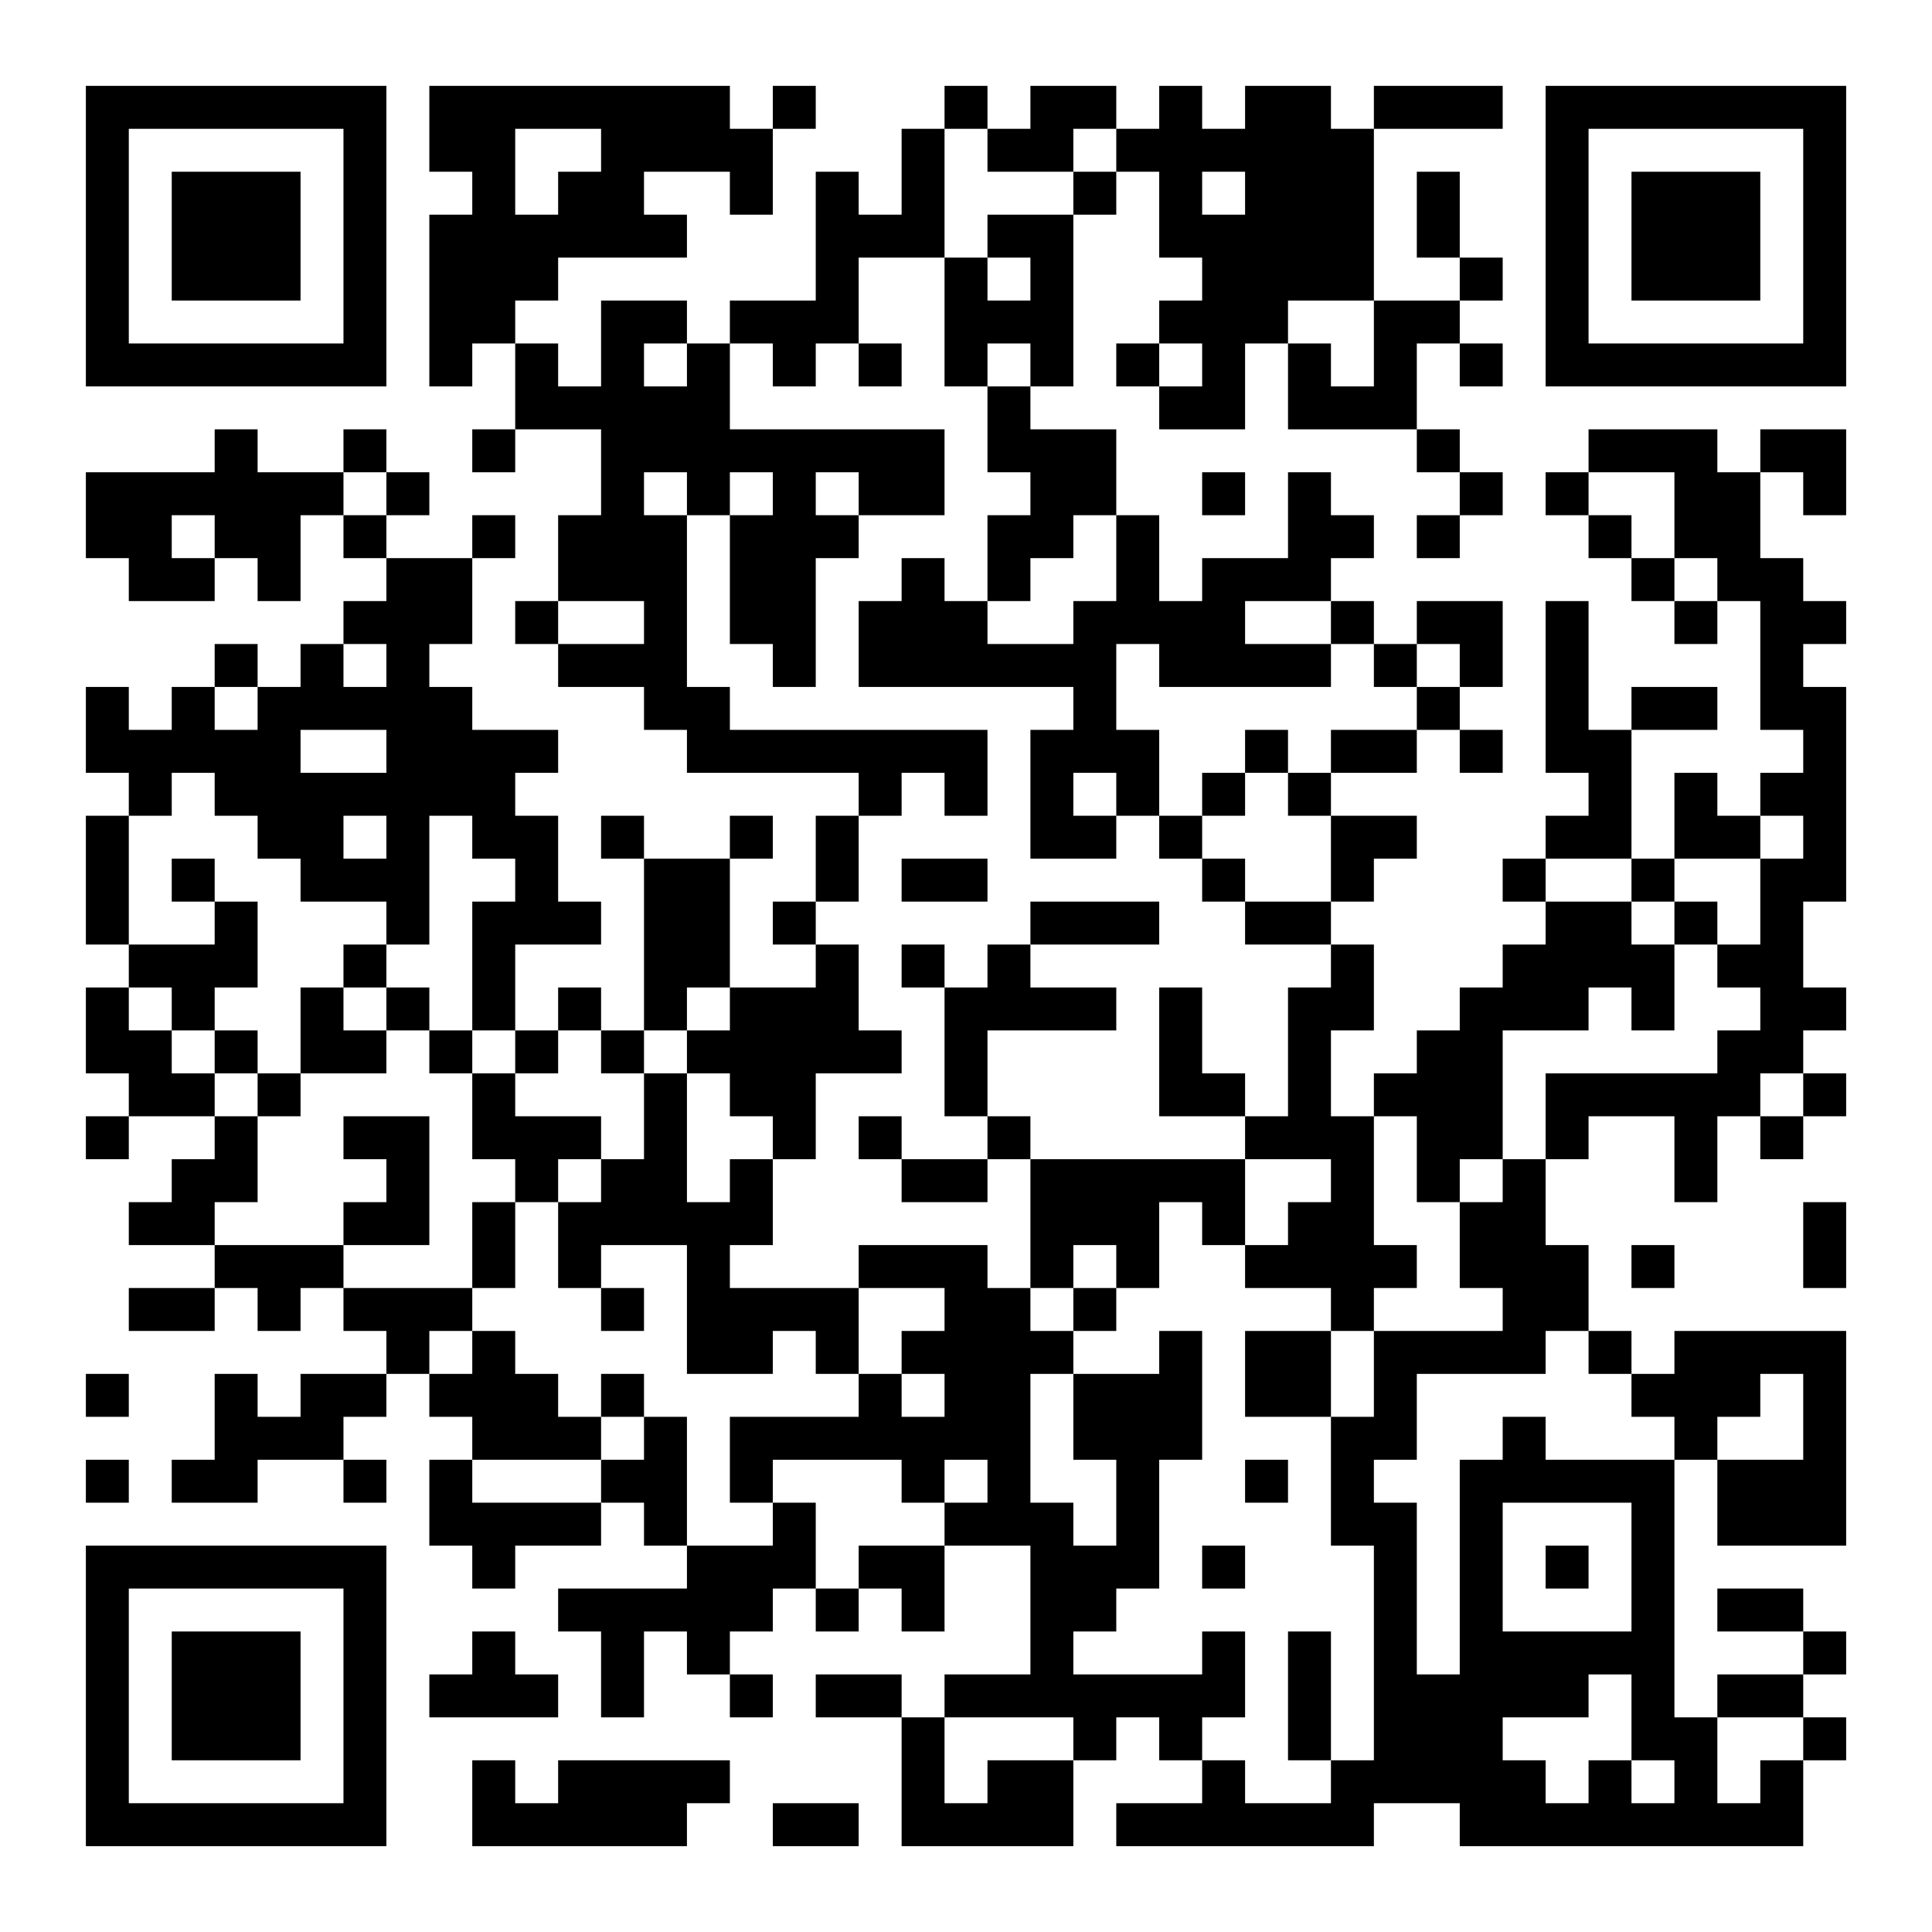 <?xml version="1.0" encoding="UTF-8"?>
<svg xmlns="http://www.w3.org/2000/svg" version="1.1" width="400" height="400" viewBox="0 0 400 400"><rect x="0" y="0" width="400" height="400" fill="#ffffff"/><g transform="scale(8.889)"><g transform="translate(2,2)"><path fill-rule="evenodd" d="M8 0L8 2L9 2L9 3L8 3L8 7L9 7L9 6L10 6L10 8L9 8L9 9L10 9L10 8L12 8L12 10L11 10L11 12L10 12L10 13L11 13L11 14L13 14L13 15L14 15L14 16L18 16L18 17L17 17L17 19L16 19L16 20L17 20L17 21L15 21L15 18L16 18L16 17L15 17L15 18L13 18L13 17L12 17L12 18L13 18L13 22L12 22L12 21L11 21L11 22L10 22L10 20L12 20L12 19L11 19L11 17L10 17L10 16L11 16L11 15L9 15L9 14L8 14L8 13L9 13L9 11L10 11L10 10L9 10L9 11L7 11L7 10L8 10L8 9L7 9L7 8L6 8L6 9L4 9L4 8L3 8L3 9L0 9L0 11L1 11L1 12L3 12L3 11L4 11L4 12L5 12L5 10L6 10L6 11L7 11L7 12L6 12L6 13L5 13L5 14L4 14L4 13L3 13L3 14L2 14L2 15L1 15L1 14L0 14L0 16L1 16L1 17L0 17L0 20L1 20L1 21L0 21L0 23L1 23L1 24L0 24L0 25L1 25L1 24L3 24L3 25L2 25L2 26L1 26L1 27L3 27L3 28L1 28L1 29L3 29L3 28L4 28L4 29L5 29L5 28L6 28L6 29L7 29L7 30L5 30L5 31L4 31L4 30L3 30L3 32L2 32L2 33L4 33L4 32L6 32L6 33L7 33L7 32L6 32L6 31L7 31L7 30L8 30L8 31L9 31L9 32L8 32L8 34L9 34L9 35L10 35L10 34L12 34L12 33L13 33L13 34L14 34L14 35L11 35L11 36L12 36L12 38L13 38L13 36L14 36L14 37L15 37L15 38L16 38L16 37L15 37L15 36L16 36L16 35L17 35L17 36L18 36L18 35L19 35L19 36L20 36L20 34L22 34L22 37L20 37L20 38L19 38L19 37L17 37L17 38L19 38L19 41L23 41L23 39L24 39L24 38L25 38L25 39L26 39L26 40L24 40L24 41L30 41L30 40L32 40L32 41L40 41L40 39L41 39L41 38L40 38L40 37L41 37L41 36L40 36L40 35L38 35L38 36L40 36L40 37L38 37L38 38L37 38L37 32L38 32L38 34L41 34L41 29L37 29L37 30L36 30L36 29L35 29L35 27L34 27L34 25L35 25L35 24L37 24L37 26L38 26L38 24L39 24L39 25L40 25L40 24L41 24L41 23L40 23L40 22L41 22L41 21L40 21L40 19L41 19L41 14L40 14L40 13L41 13L41 12L40 12L40 11L39 11L39 9L40 9L40 10L41 10L41 8L39 8L39 9L38 9L38 8L35 8L35 9L34 9L34 10L35 10L35 11L36 11L36 12L37 12L37 13L38 13L38 12L39 12L39 15L40 15L40 16L39 16L39 17L38 17L38 16L37 16L37 18L36 18L36 15L38 15L38 14L36 14L36 15L35 15L35 12L34 12L34 16L35 16L35 17L34 17L34 18L33 18L33 19L34 19L34 20L33 20L33 21L32 21L32 22L31 22L31 23L30 23L30 24L29 24L29 22L30 22L30 20L29 20L29 19L30 19L30 18L31 18L31 17L29 17L29 16L31 16L31 15L32 15L32 16L33 16L33 15L32 15L32 14L33 14L33 12L31 12L31 13L30 13L30 12L29 12L29 11L30 11L30 10L29 10L29 9L28 9L28 11L26 11L26 12L25 12L25 10L24 10L24 8L22 8L22 7L23 7L23 3L24 3L24 2L25 2L25 4L26 4L26 5L25 5L25 6L24 6L24 7L25 7L25 8L27 8L27 6L28 6L28 8L31 8L31 9L32 9L32 10L31 10L31 11L32 11L32 10L33 10L33 9L32 9L32 8L31 8L31 6L32 6L32 7L33 7L33 6L32 6L32 5L33 5L33 4L32 4L32 2L31 2L31 4L32 4L32 5L30 5L30 1L33 1L33 0L30 0L30 1L29 1L29 0L27 0L27 1L26 1L26 0L25 0L25 1L24 1L24 0L22 0L22 1L21 1L21 0L20 0L20 1L19 1L19 3L18 3L18 2L17 2L17 5L15 5L15 6L14 6L14 5L12 5L12 7L11 7L11 6L10 6L10 5L11 5L11 4L14 4L14 3L13 3L13 2L15 2L15 3L16 3L16 1L17 1L17 0L16 0L16 1L15 1L15 0ZM10 1L10 3L11 3L11 2L12 2L12 1ZM20 1L20 4L18 4L18 6L17 6L17 7L16 7L16 6L15 6L15 8L20 8L20 10L18 10L18 9L17 9L17 10L18 10L18 11L17 11L17 14L16 14L16 13L15 13L15 10L16 10L16 9L15 9L15 10L14 10L14 9L13 9L13 10L14 10L14 14L15 14L15 15L21 15L21 17L20 17L20 16L19 16L19 17L18 17L18 19L17 19L17 20L18 20L18 22L19 22L19 23L17 23L17 25L16 25L16 24L15 24L15 23L14 23L14 22L15 22L15 21L14 21L14 22L13 22L13 23L12 23L12 22L11 22L11 23L10 23L10 22L9 22L9 19L10 19L10 18L9 18L9 17L8 17L8 20L7 20L7 19L5 19L5 18L4 18L4 17L3 17L3 16L2 16L2 17L1 17L1 20L3 20L3 19L4 19L4 21L3 21L3 22L2 22L2 21L1 21L1 22L2 22L2 23L3 23L3 24L4 24L4 26L3 26L3 27L6 27L6 28L9 28L9 29L8 29L8 30L9 30L9 29L10 29L10 30L11 30L11 31L12 31L12 32L9 32L9 33L12 33L12 32L13 32L13 31L14 31L14 34L16 34L16 33L17 33L17 35L18 35L18 34L20 34L20 33L21 33L21 32L20 32L20 33L19 33L19 32L16 32L16 33L15 33L15 31L18 31L18 30L19 30L19 31L20 31L20 30L19 30L19 29L20 29L20 28L18 28L18 27L21 27L21 28L22 28L22 29L23 29L23 30L22 30L22 33L23 33L23 34L24 34L24 32L23 32L23 30L25 30L25 29L26 29L26 32L25 32L25 35L24 35L24 36L23 36L23 37L26 37L26 36L27 36L27 38L26 38L26 39L27 39L27 40L29 40L29 39L30 39L30 34L29 34L29 31L30 31L30 29L33 29L33 28L32 28L32 26L33 26L33 25L34 25L34 23L38 23L38 22L39 22L39 21L38 21L38 20L39 20L39 18L40 18L40 17L39 17L39 18L37 18L37 19L36 19L36 18L34 18L34 19L36 19L36 20L37 20L37 22L36 22L36 21L35 21L35 22L33 22L33 25L32 25L32 26L31 26L31 24L30 24L30 27L31 27L31 28L30 28L30 29L29 29L29 28L27 28L27 27L28 27L28 26L29 26L29 25L27 25L27 24L28 24L28 21L29 21L29 20L27 20L27 19L29 19L29 17L28 17L28 16L29 16L29 15L31 15L31 14L32 14L32 13L31 13L31 14L30 14L30 13L29 13L29 12L27 12L27 13L29 13L29 14L25 14L25 13L24 13L24 15L25 15L25 17L24 17L24 16L23 16L23 17L24 17L24 18L22 18L22 15L23 15L23 14L18 14L18 12L19 12L19 11L20 11L20 12L21 12L21 13L23 13L23 12L24 12L24 10L23 10L23 11L22 11L22 12L21 12L21 10L22 10L22 9L21 9L21 7L22 7L22 6L21 6L21 7L20 7L20 4L21 4L21 5L22 5L22 4L21 4L21 3L23 3L23 2L24 2L24 1L23 1L23 2L21 2L21 1ZM26 2L26 3L27 3L27 2ZM28 5L28 6L29 6L29 7L30 7L30 5ZM13 6L13 7L14 7L14 6ZM18 6L18 7L19 7L19 6ZM25 6L25 7L26 7L26 6ZM6 9L6 10L7 10L7 9ZM26 9L26 10L27 10L27 9ZM35 9L35 10L36 10L36 11L37 11L37 12L38 12L38 11L37 11L37 9ZM2 10L2 11L3 11L3 10ZM11 12L11 13L13 13L13 12ZM6 13L6 14L7 14L7 13ZM3 14L3 15L4 15L4 14ZM5 15L5 16L7 16L7 15ZM27 15L27 16L26 16L26 17L25 17L25 18L26 18L26 19L27 19L27 18L26 18L26 17L27 17L27 16L28 16L28 15ZM6 17L6 18L7 18L7 17ZM2 18L2 19L3 19L3 18ZM19 18L19 19L21 19L21 18ZM22 19L22 20L21 20L21 21L20 21L20 20L19 20L19 21L20 21L20 24L21 24L21 25L19 25L19 24L18 24L18 25L19 25L19 26L21 26L21 25L22 25L22 28L23 28L23 29L24 29L24 28L25 28L25 26L26 26L26 27L27 27L27 25L22 25L22 24L21 24L21 22L24 22L24 21L22 21L22 20L25 20L25 19ZM37 19L37 20L38 20L38 19ZM6 20L6 21L5 21L5 23L4 23L4 22L3 22L3 23L4 23L4 24L5 24L5 23L7 23L7 22L8 22L8 23L9 23L9 25L10 25L10 26L9 26L9 28L10 28L10 26L11 26L11 28L12 28L12 29L13 29L13 28L12 28L12 27L14 27L14 30L16 30L16 29L17 29L17 30L18 30L18 28L15 28L15 27L16 27L16 25L15 25L15 26L14 26L14 23L13 23L13 25L12 25L12 24L10 24L10 23L9 23L9 22L8 22L8 21L7 21L7 20ZM6 21L6 22L7 22L7 21ZM25 21L25 24L27 24L27 23L26 23L26 21ZM39 23L39 24L40 24L40 23ZM6 24L6 25L7 25L7 26L6 26L6 27L8 27L8 24ZM11 25L11 26L12 26L12 25ZM40 26L40 28L41 28L41 26ZM23 27L23 28L24 28L24 27ZM36 27L36 28L37 28L37 27ZM27 29L27 31L29 31L29 29ZM34 29L34 30L31 30L31 32L30 32L30 33L31 33L31 37L32 37L32 32L33 32L33 31L34 31L34 32L37 32L37 31L36 31L36 30L35 30L35 29ZM0 30L0 31L1 31L1 30ZM12 30L12 31L13 31L13 30ZM39 30L39 31L38 31L38 32L40 32L40 30ZM0 32L0 33L1 33L1 32ZM27 32L27 33L28 33L28 32ZM33 33L33 36L36 36L36 33ZM26 34L26 35L27 35L27 34ZM34 34L34 35L35 35L35 34ZM9 36L9 37L8 37L8 38L11 38L11 37L10 37L10 36ZM28 36L28 39L29 39L29 36ZM35 37L35 38L33 38L33 39L34 39L34 40L35 40L35 39L36 39L36 40L37 40L37 39L36 39L36 37ZM20 38L20 40L21 40L21 39L23 39L23 38ZM38 38L38 40L39 40L39 39L40 39L40 38ZM9 39L9 41L14 41L14 40L15 40L15 39L11 39L11 40L10 40L10 39ZM16 40L16 41L18 41L18 40ZM0 0L0 7L7 7L7 0ZM1 1L1 6L6 6L6 1ZM2 2L2 5L5 5L5 2ZM34 0L34 7L41 7L41 0ZM35 1L35 6L40 6L40 1ZM36 2L36 5L39 5L39 2ZM0 34L0 41L7 41L7 34ZM1 35L1 40L6 40L6 35ZM2 36L2 39L5 39L5 36Z" fill="#000000"/></g></g></svg>
